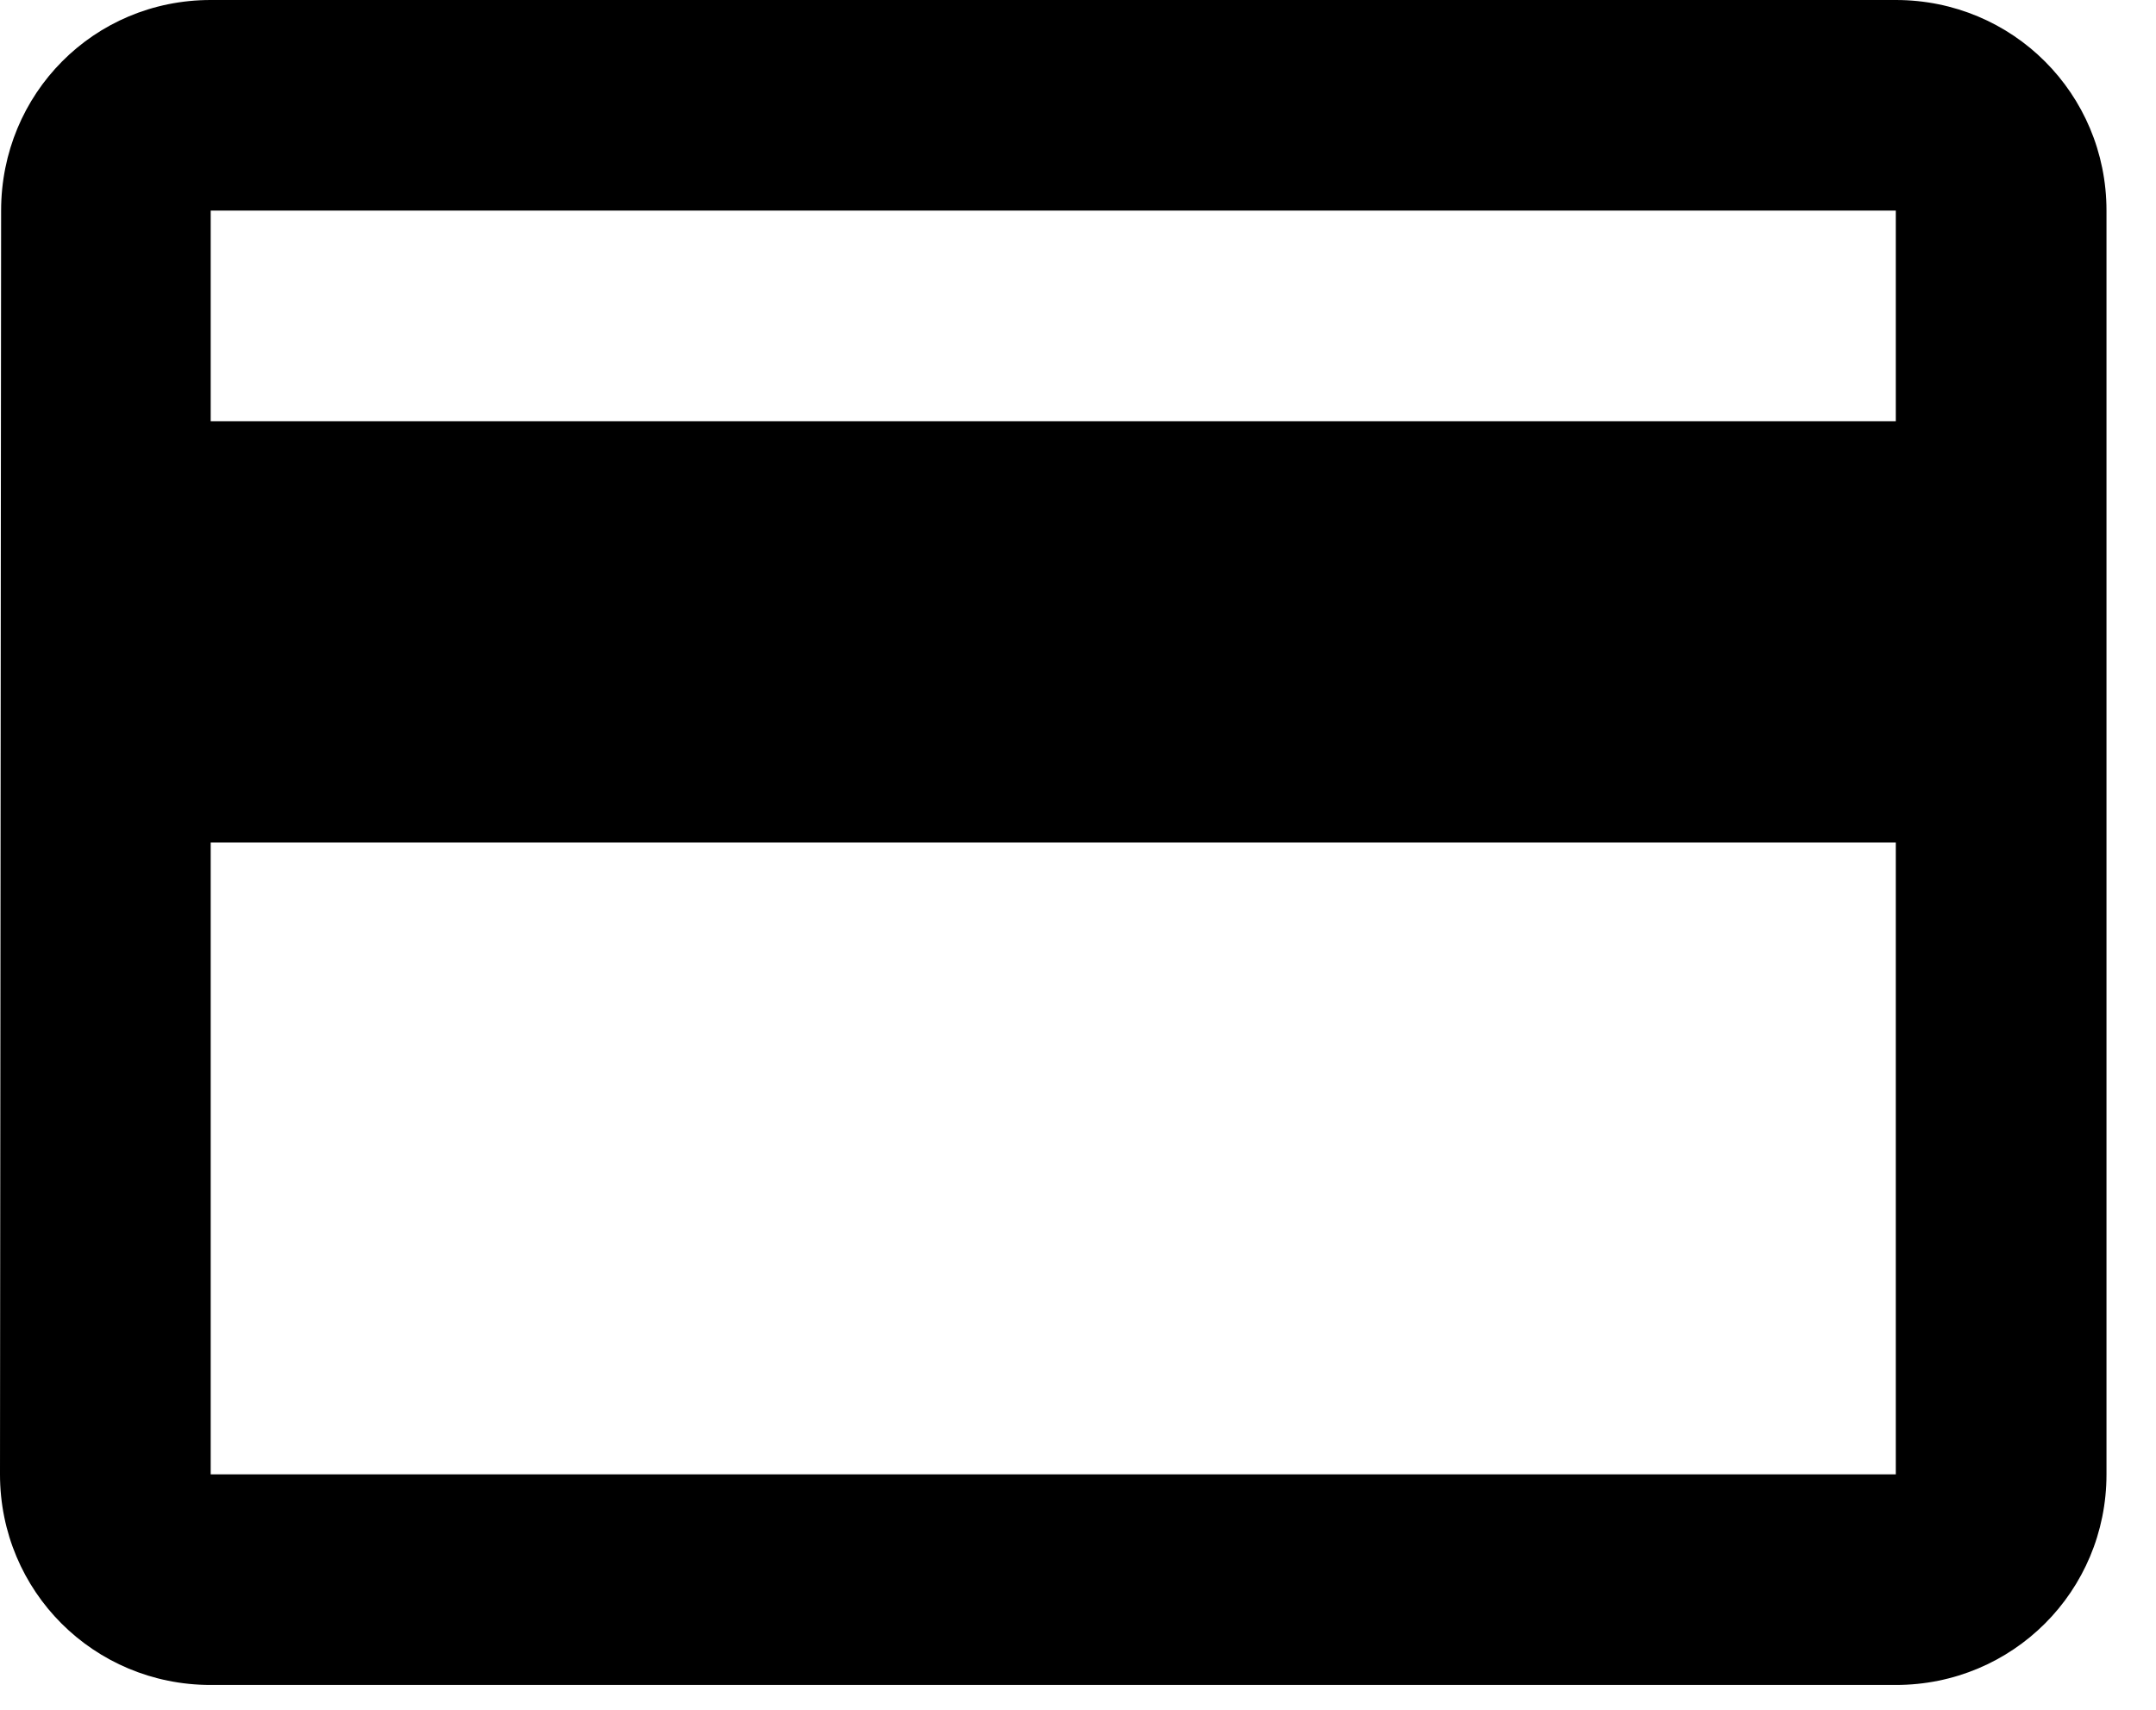 <?xml version="1.0" encoding="UTF-8" standalone="no"?>
<!DOCTYPE svg PUBLIC "-//W3C//DTD SVG 1.1//EN" "http://www.w3.org/Graphics/SVG/1.1/DTD/svg11.dtd">
<svg width="100%" height="100%" viewBox="0 0 29 23" version="1.1" xmlns="http://www.w3.org/2000/svg" xmlns:xlink="http://www.w3.org/1999/xlink" xml:space="preserve" xmlns:serif="http://www.serif.com/" style="fill-rule:evenodd;clip-rule:evenodd;stroke-linejoin:round;stroke-miterlimit:2;">
    <g transform="matrix(1,0,0,1,-2.833,-5.667)">
        <path id="Shape" d="M28.333,5.667L5.667,5.667C4.094,5.667 2.848,6.928 2.848,8.5L2.833,25.5C2.833,27.073 4.094,28.333 5.667,28.333L28.333,28.333C29.906,28.333 31.167,27.073 31.167,25.5L31.167,8.5C31.167,6.928 29.906,5.667 28.333,5.667ZM28.333,25.5L5.667,25.5L5.667,17L28.333,17L28.333,25.5ZM28.333,11.333L5.667,11.333L5.667,8.5L28.333,8.5L28.333,11.333Z"/>
    </g>
</svg>
